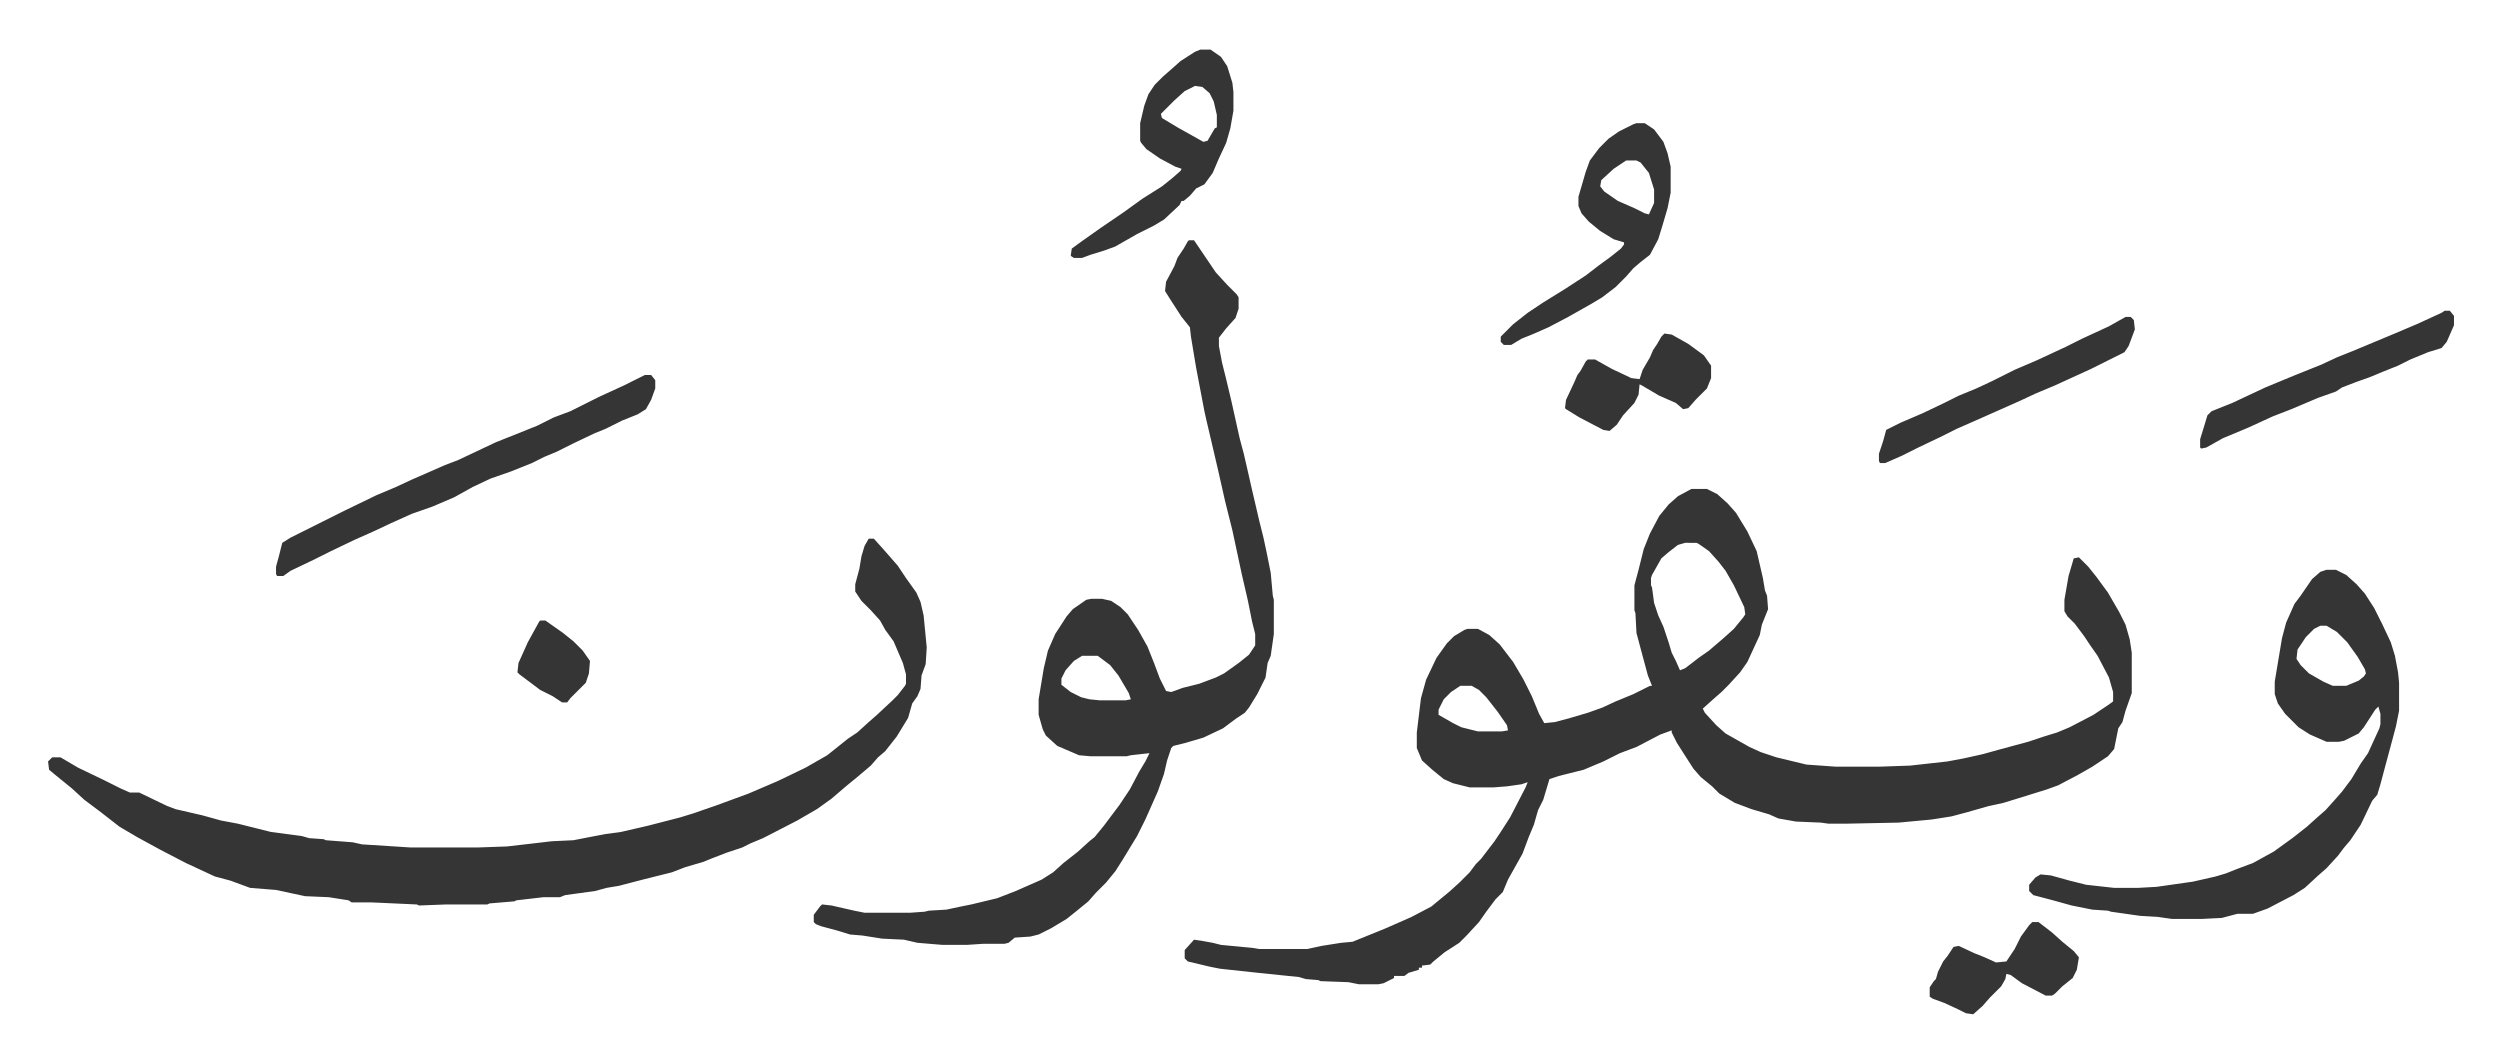 <svg xmlns="http://www.w3.org/2000/svg" viewBox="-46.4 196.1 2412.8 1022.8">
    <path fill="#353535" id="rule_normal" d="M1586 668h15l10 5 10 9 8 9 11 18 9 19 6 26 2 12 2 5 1 13-6 15-2 10-12 26-7 10-11 12-7 7-8 7-10 9 2 4 11 12 9 8 23 13 11 5 15 5 29 7 28 2h43l29-1 36-4 16-3 18-4 18-5 26-7 15-5 13-4 12-5 23-12 15-10 4-3v-9l-4-14-11-21-7-10-6-9-9-12-7-7-3-5v-11l4-23 5-17 5-1 9 9 8 10 11 15 11 19 6 12 4 14 2 13v39l-6 17-3 11-4 6-4 20-6 7-15 10-14 8-19 10-11 4-29 9-13 4-14 3-21 6-15 4-19 3-32 3-49 1h-19l-7-1-24-1-17-3-9-4-17-5-16-6-15-9-7-7-11-9-7-8-9-14-7-11-5-10v-2l-11 4-23 12-16 6-16 8-19 8-24 6-9 3-6 20-5 10-4 14-5 12-6 16-14 25-5 12-7 7-9 12-7 10-12 13-7 7-14 9-11 9-3 3-8 1v2h-3v2l-10 3-4 3h-10v2l-10 5-5 1h-19l-10-2-27-1-2-1-12-1-7-2-39-4-37-4-10-2-21-5-3-3v-8l9-10 7 1 11 2 8 2 31 3 6 1h46l14-3 19-3 11-1 32-13 25-11 19-10 17-14 10-9 10-10 6-8 5-5 13-17 6-9 9-14 15-29 2-5-6 2-14 2-13 1h-23l-16-4-9-4-11-9-10-9-5-12v-15l4-33 5-18 10-21 10-14 7-7 10-6 3-1h10l11 6 10 9 13 17 10 17 8 16 7 17 5 9 10-1 15-4 17-5 14-5 13-6 17-7 16-8h2l-4-10-7-26-4-15-1-19-1-3v-24l4-15 5-20 6-15 9-17 9-11 9-8zm-6 52-7 2-9 7-7 6-9 16-1 3v7l1 2 2 15 4 12 5 11 5 15 3 10 4 8 4 9 5-2 13-10 10-7 14-12 10-9 9-11 2-3-1-7-10-21-8-14-7-9-9-10-10-7-2-1zm-217 138-9 6-7 7-5 10v5l14 8 8 4 16 4h23l6-1-1-5-9-13-11-14-7-7-7-4zM792 716h5l9 10 7 8 7 8 8 12 10 14 4 9 3 13 3 31-1 16-4 11-1 13-3 7-5 7-4 14-11 18-11 14-7 6-7 8-13 11-11 9-14 12-14 10-19 11-33 17-12 5-8 4-15 5-13 5-10 4-17 5-13 5-16 4-12 3-23 6-12 2-11 3-29 4-5 2h-16l-26 3-2 1-24 2-2 1h-40l-26 1-2-1-44-2h-19l-3-2-19-3-23-1-28-6-25-2-19-7-15-4-28-13-25-13-22-12-17-10-18-14-16-12-12-11-16-13-6-5-1-8 4-4h8l17 10 25 12 16 8 9 4h9l27 13 8 3 26 6 18 5 16 3 20 5 12 3 30 4 7 2 14 1 2 1 26 2 9 2 47 3h65l28-1 26-3 17-2 21-1 31-6 15-2 26-6 31-8 13-4 23-8 30-11 28-12 27-13 21-12 10-8 10-8 9-6 11-10 8-7 15-14 5-5 7-9 1-2v-9l-3-11-9-21-8-11-5-9-9-10-9-9-6-9v-7l4-15 2-12 3-10zm309-288h5l21 31 11 12 9 9 2 3v11l-3 9-9 10-7 9v8l3 16 4 16 5 21 8 36 4 15 3 13 5 22 7 30 4 16 3 14 4 20 2 22 1 4v33l-3 21-3 7-2 14-8 16-8 13-4 5-9 6-12 9-19 9-17 5-12 3-2 2-4 12-3 13-6 17-12 27-8 16-14 23-7 11-9 11-10 10-7 8-11 9-10 8-15 9-12 6-8 2-15 1-6 5-4 1h-21l-15 1h-24l-24-2-13-3-21-1-19-3-12-1-13-4-15-4-5-2-2-2v-7l6-8 2-2 9 1 22 5 10 2h44l14-1 4-1 17-1 14-3 10-2 25-6 18-7 25-11 11-7 10-9 14-11 11-10 5-4 9-11 15-20 10-15 9-17 6-10 4-8-18 2-4 1h-35l-11-1-21-9-11-10-3-6-4-14v-15l5-30 4-17 7-16 11-17 6-7 13-9 5-1h10l9 2 9 6 7 7 10 15 9 16 6 15 6 16 6 12 5 1 11-4 16-4 16-6 8-4 14-10 10-8 6-9v-11l-3-12-4-20-6-26-9-42-7-28-7-31-7-30-4-17-2-9-8-42-5-30-1-9-8-10-11-17-5-8 1-9 8-15 3-8 6-9 4-7zM998 829l-8 5-8 9-4 8v6l9 7 10 5 8 2 10 1h25l5-1-2-6-10-17-8-10-12-9zm1201-83h9l10 5 10 9 8 9 9 14 8 16 8 17 4 13 3 16 1 10v27l-3 15-4 15-7 26-4 15-3 10-5 6-11 23-10 15-6 7-6 8-11 12-8 7-13 12-11 7-25 13-14 5h-15l-15 4-20 1h-28l-14-2-17-1-28-4-3-1-15-1-10-2-10-2-18-5-19-5-4-4v-6l6-7 5-3 10 1 18 5 16 4 27 3h23l18-1 35-5 22-5 10-3 10-4 16-6 20-11 18-13 14-11 10-9 8-7 9-10 7-8 9-12 9-15 7-10 11-24 1-4v-10l-2-7-3 3-11 17-5 6-14 7-5 1h-12l-16-7-11-7-13-13-7-10-3-9v-12l4-24 3-18 4-15 8-18 6-8 11-16 8-7zm-6 54-6 3-8 8-8 12-1 9 4 6 8 8 14 8 9 4h13l12-5 5-4 2-3-1-4-7-12-10-14-10-10-10-6zM576 558h6l4 5v8l-4 11-5 9-8 5-15 6-16 8-10 4-21 10-16 8-12 5-12 6-20 8-20 7-17 8-18 10-21 9-20 7-20 9-17 8-18 8-23 11-16 8-23 11-7 5h-6l-1-2v-7l3-11 3-12 8-5 36-18 16-8 31-15 19-8 15-7 32-14 13-5 36-17 20-8 20-8 16-8 16-6 28-14 24-11zm957-243h8l9 6 9 12 4 11 3 13v25l-3 15-5 17-4 13-8 15-9 7-7 6-7 8-10 10-13 10-10 6-23 13-19 10-16 7-10 4-10 6h-7l-3-3v-5l12-12 14-11 15-10 21-13 20-13 13-10 11-8 10-8 3-4v-2l-10-3-13-8-11-9-7-8-3-7v-9l7-24 4-11 9-12 9-9 10-7 14-7zm-10 36-12 8-12 11-1 6 4 5 13 9 16 7 10 5 4 1 5-11v-13l-5-16-8-10-4-2zm-411-107h10l10 7 6 9 5 16 1 9v18l-3 17-4 14-7 15-6 14-8 11-8 4-6 7-6 5h-2l-2 4-15 14-10 6-16 8-21 12-11 4-13 4-8 3h-8l-3-2 1-7 11-8 17-12 22-15 18-13 19-12 10-8 8-7 1-2-6-2-15-8-13-9-5-6-1-2v-17l4-17 4-11 6-9 8-8 8-7 9-8 14-9zm-5 35-10 5-10 9-9 9-4 4 1 4 15 9 25 14 4-1 7-12 2-1v-12l-3-13-4-8-7-6zm898 223h5l3 3 1 9-6 16-4 6-16 8-16 8-35 16-19 8-15 7-36 16-25 11-16 8-21 10-16 8-16 7h-5l-1-2v-7l4-12 3-11 14-7 21-9 21-10 14-7 17-7 15-7 22-11 21-9 28-13 16-8 26-12zm308-6h5l4 5v9l-7 16-5 6-13 4-17 7-12 6-15 6-12 5-14 5-13 5-6 4-17 6-26 11-18 7-24 11-24 10-16 9-5 1-1-1v-8l4-13 3-10 4-4 20-8 32-15 29-12 25-10 15-7 15-6 36-15 26-11 24-11z"/>
    <path fill="#353535" id="rule_normal" d="m1560 518 7 1 16 9 15 11 7 10v12l-4 10-11 11-7 8-5 1-7-6-16-7-17-10-2-1-1 10-4 8-11 12-6 9-7 6-6-1-23-12-13-8-1-1 1-8 8-17 3-7 3-4 5-9 2-2h7l16 9 19 9 8 1 3-9 7-12 3-7 4-6 4-7zm355 568h6l13 10 10 9 11 9 5 6-2 12-4 8-10 8-7 7-3 2h-6l-23-12-11-8-4-1-1 5-4 7-11 11-7 8-9 8-7-1-8-4-13-6-11-4-3-2v-9l4-6 2-2 2-7 5-10 4-5 6-9 5-1 15 7 10 4 11 5 10-1 8-12 6-12 8-11zM475 795h5l17 12 10 8 9 9 7 10-1 12-3 9-15 15-3 4h-5l-9-6-12-6-12-9-8-6-2-2 1-9 9-20 11-20z"/>
</svg>
